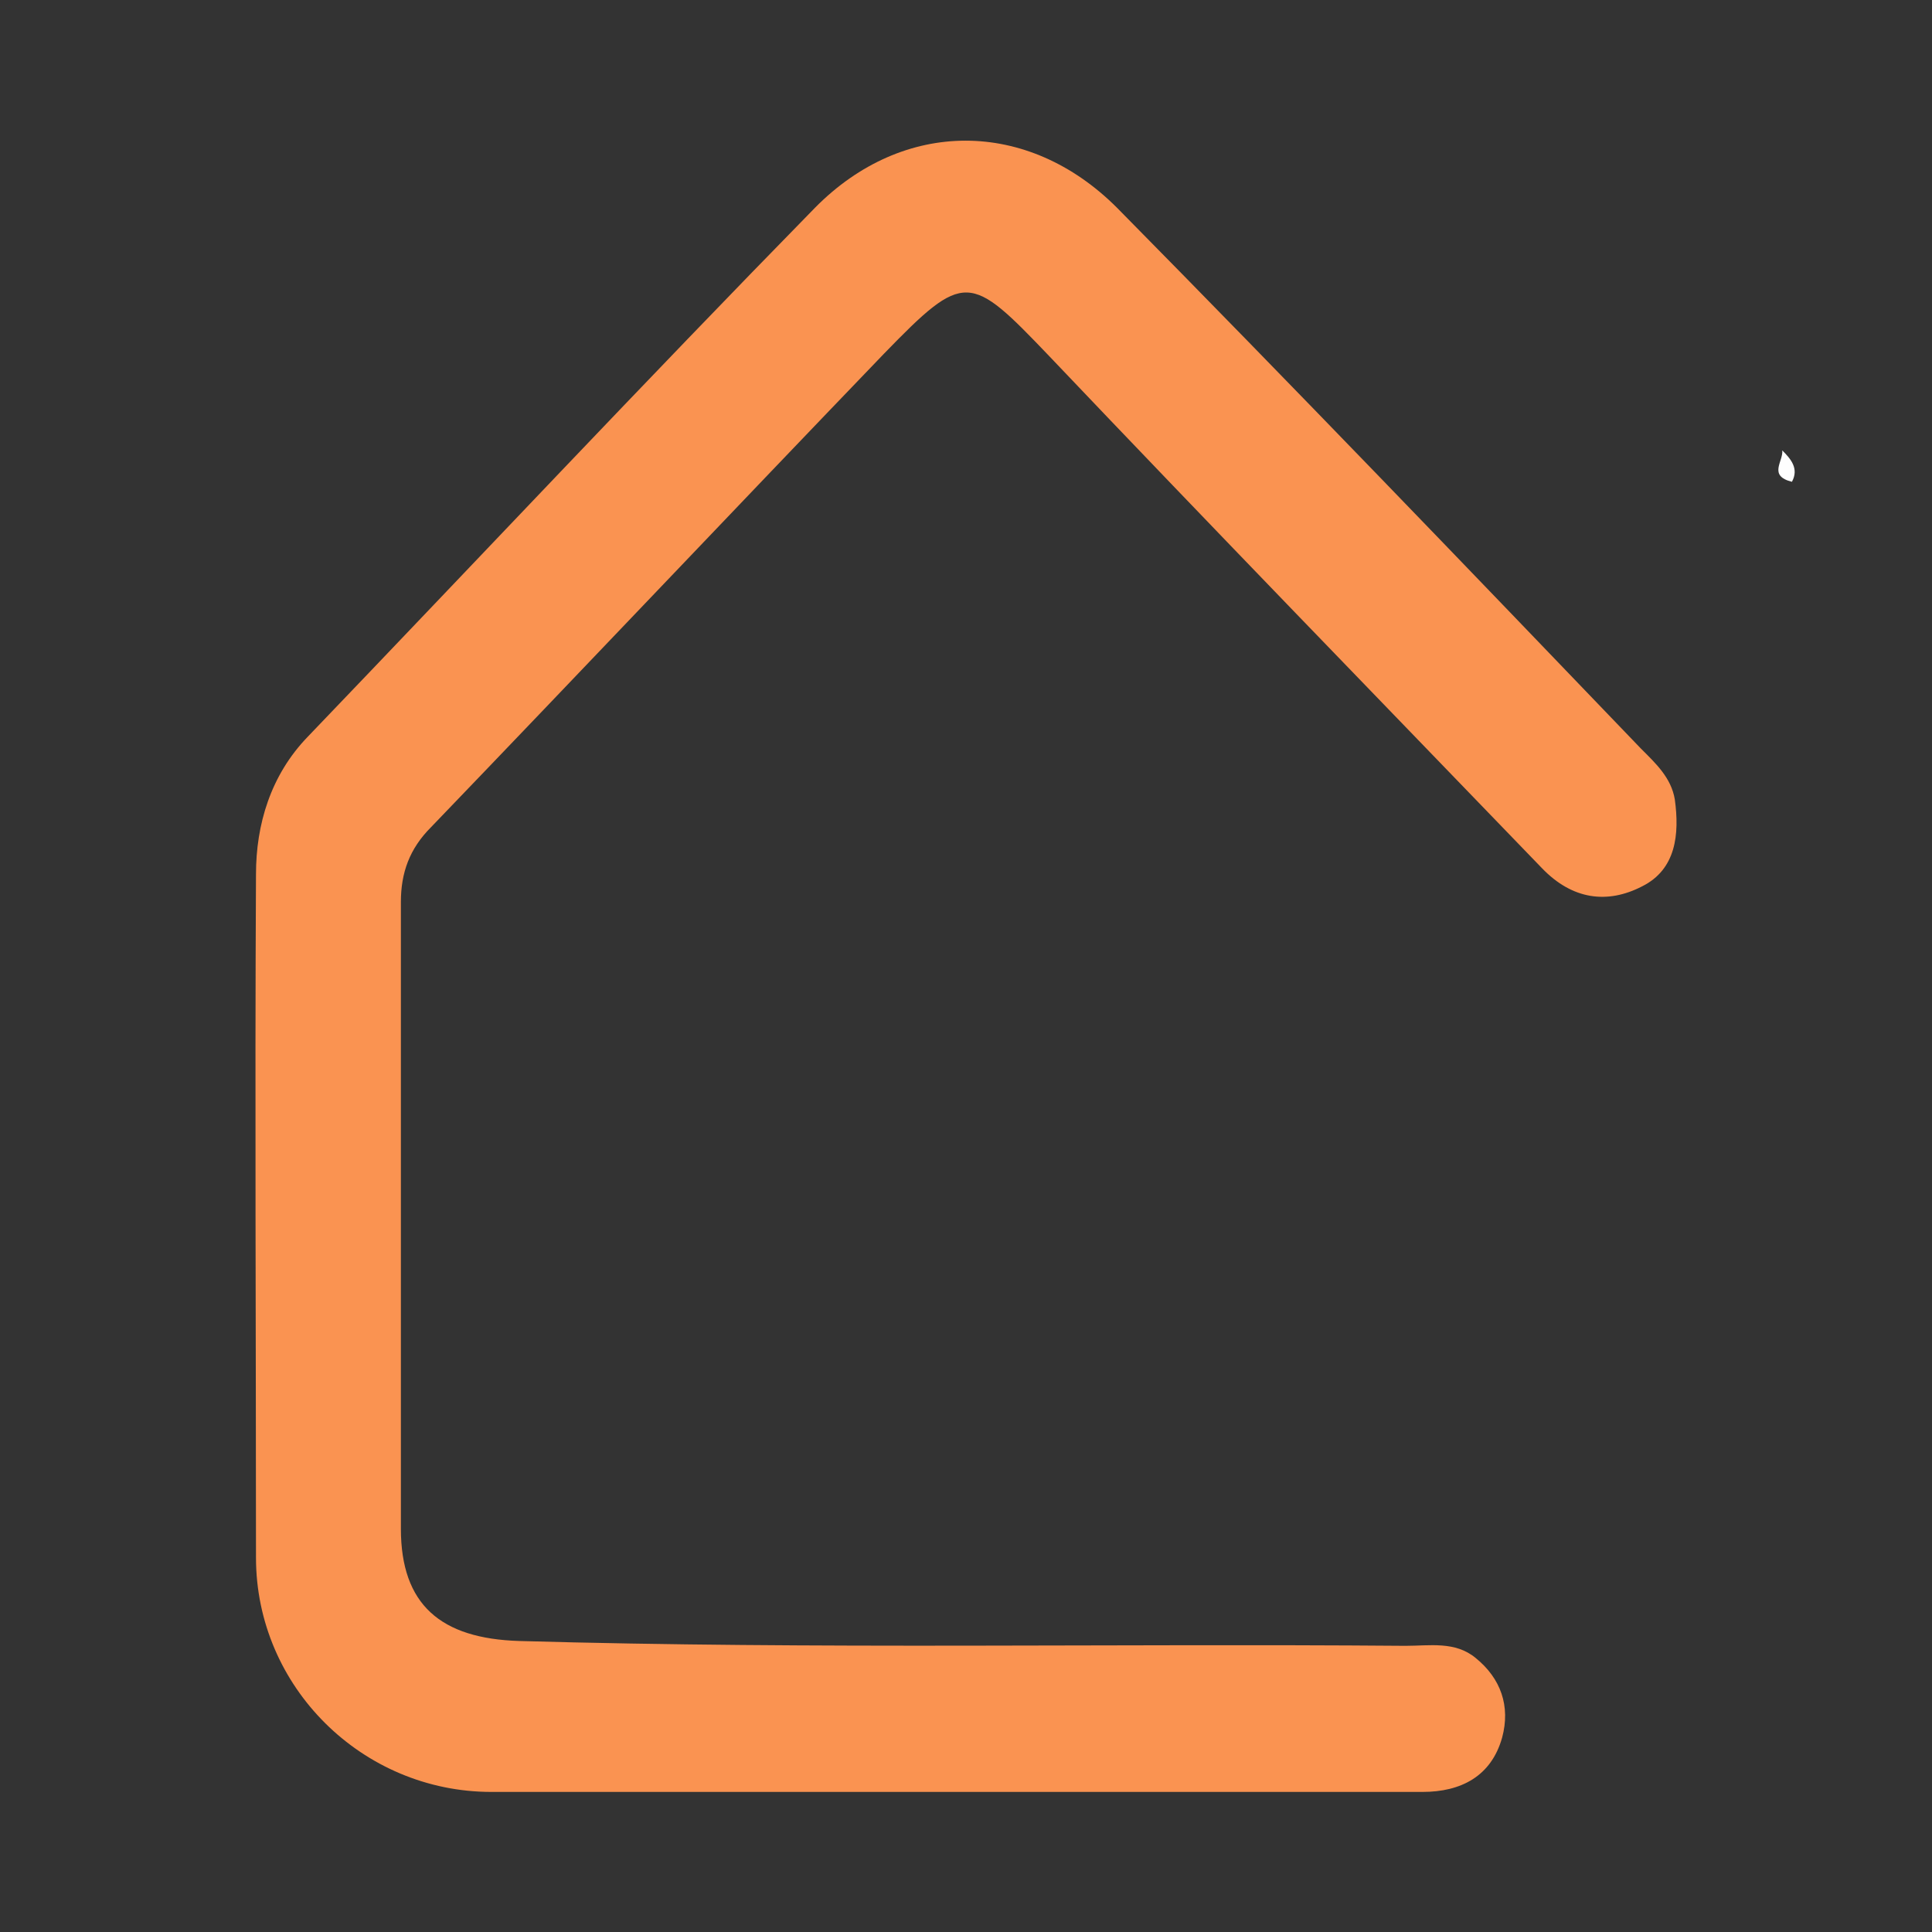 <?xml version="1.0" encoding="UTF-8"?>
<svg xmlns="http://www.w3.org/2000/svg" version="1.1" viewBox="0 0 16 16">
  <rect x="0" y="0" width="16" height="16" fill="#333333" stroke="none"/>
  <defs>
    <style>
      .cls-1 {
        fill: #fa9351;
      }

      .cls-2 {
        fill: #fefefe;
      }
    </style>
  </defs>
  <!-- Generator: Adobe Illustrator 28.7.1, SVG Export Plug-In . SVG Version: 1.2.0 Build 142)  -->
  <g>
    <g id="Camada_1">
      <path class="cls-1" d="M7.83,14.84c-1.25,0-2.51,0-3.76,0-1.07,0-1.95-.87-1.95-1.94,0-1.89-.01-3.77,0-5.66,0-.41.12-.82.43-1.14,1.4-1.46,2.79-2.94,4.2-4.38.73-.74,1.76-.74,2.5,0,1.46,1.48,2.9,2.98,4.34,4.48.12.12.25.24.28.42.04.29.01.58-.27.72-.29.15-.58.11-.83-.15-1.36-1.41-2.73-2.82-4.08-4.24-.66-.69-.7-.71-1.37-.02-1.25,1.3-2.5,2.62-3.75,3.92-.18.18-.25.38-.25.62,0,1.73,0,3.46,0,5.19,0,.63.33.91.98.93,2.45.07,4.9.02,7.34.04.2,0,.41-.04.58.1.21.17.29.4.22.66-.09.32-.34.45-.66.45-.81,0-1.61,0-2.42,0-.52,0-1.04,0-1.56,0h0Z"/>
      <path class="cls-2" d="M14.76,3.73c.07.07.14.15.08.26-.2-.05-.07-.17-.08-.26Z"/>
    </g>
  </g>
</svg>